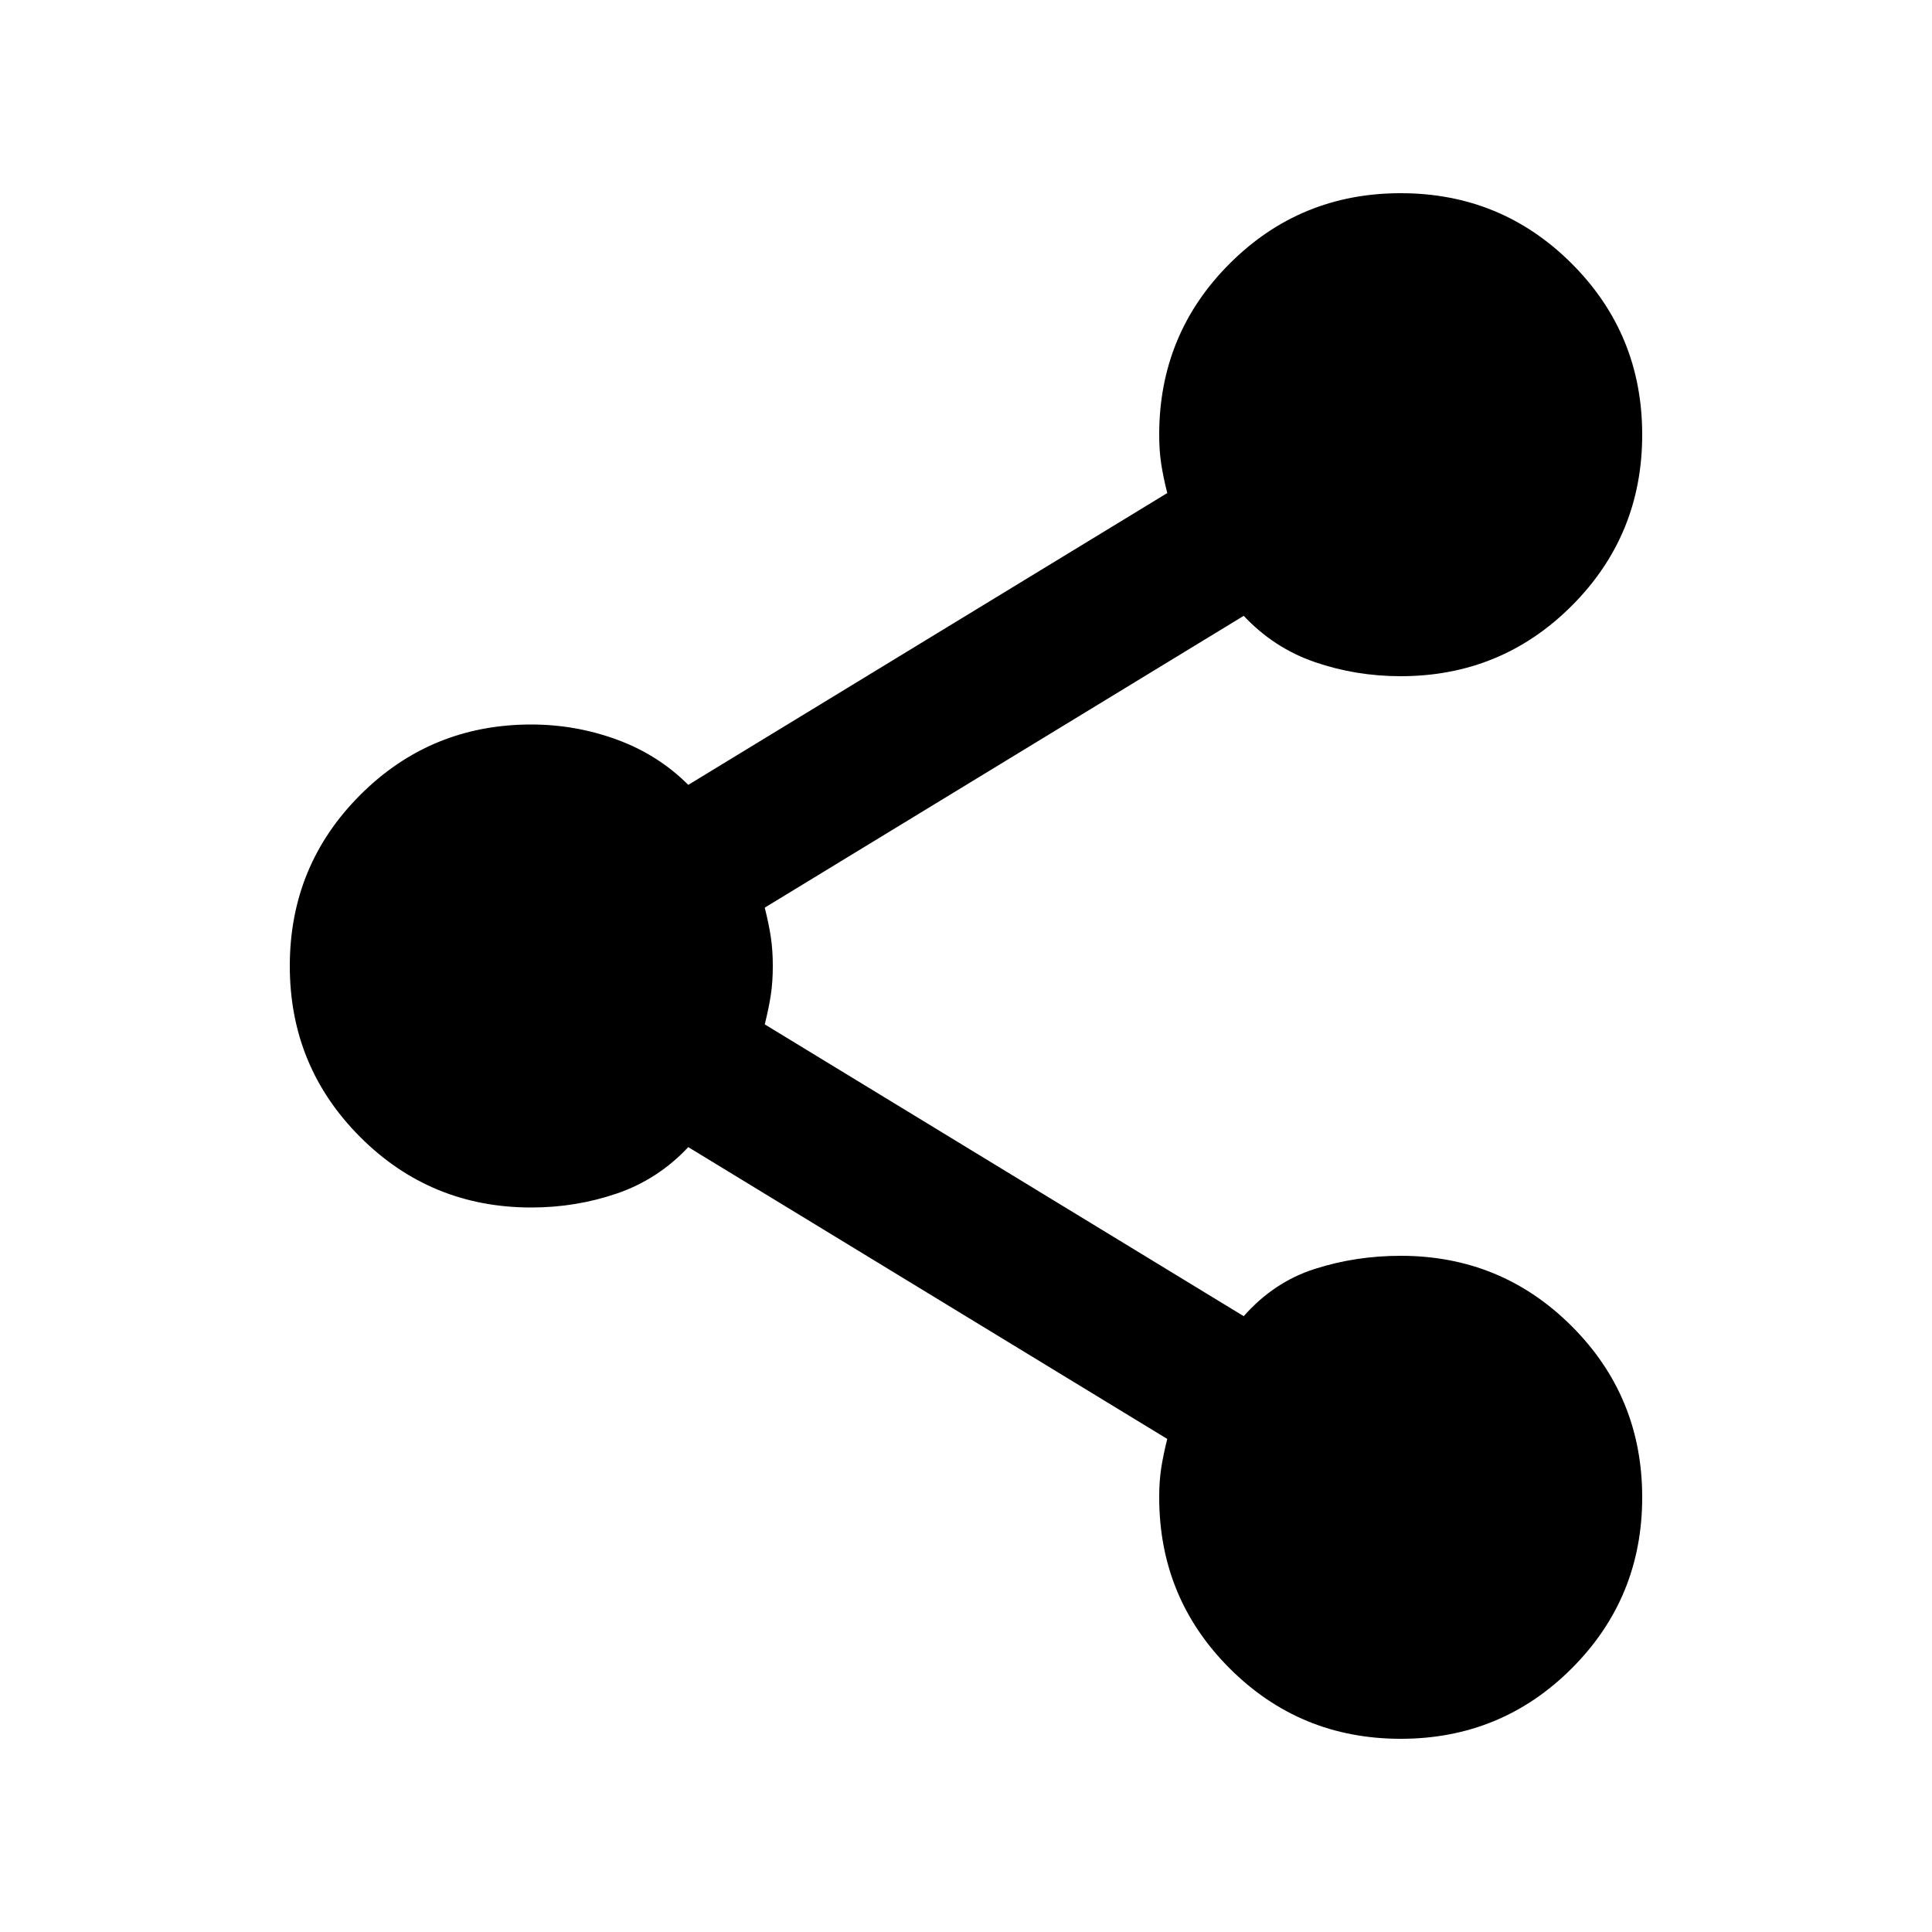 <svg xmlns="http://www.w3.org/2000/svg" height="20" viewBox="0 -960 960 960" width="20"><path d="M696-96q-50 0-85-35t-35-85q0-8 1-14.5t3-14.5L342-390q-15 16-35.354 23T264-360q-50 0-85-35t-35-85q0-50 35-85t85-35q22 0 42.5 7.5T342-570l238-145q-2-8-3-14.5t-1-14.5q0-50 35-85t85-35q50 0 85 35t35 85q0 50-35 85t-85 35q-22.292 0-42.646-7T618-654L380-509q2 8 3 14.5t1 14.5q0 8-1 14.5t-3 14.5l238 145q15-17 35.354-23.5T696-336q50 0 85 35t35 85q0 50-35 85t-85 35Z"/></svg>